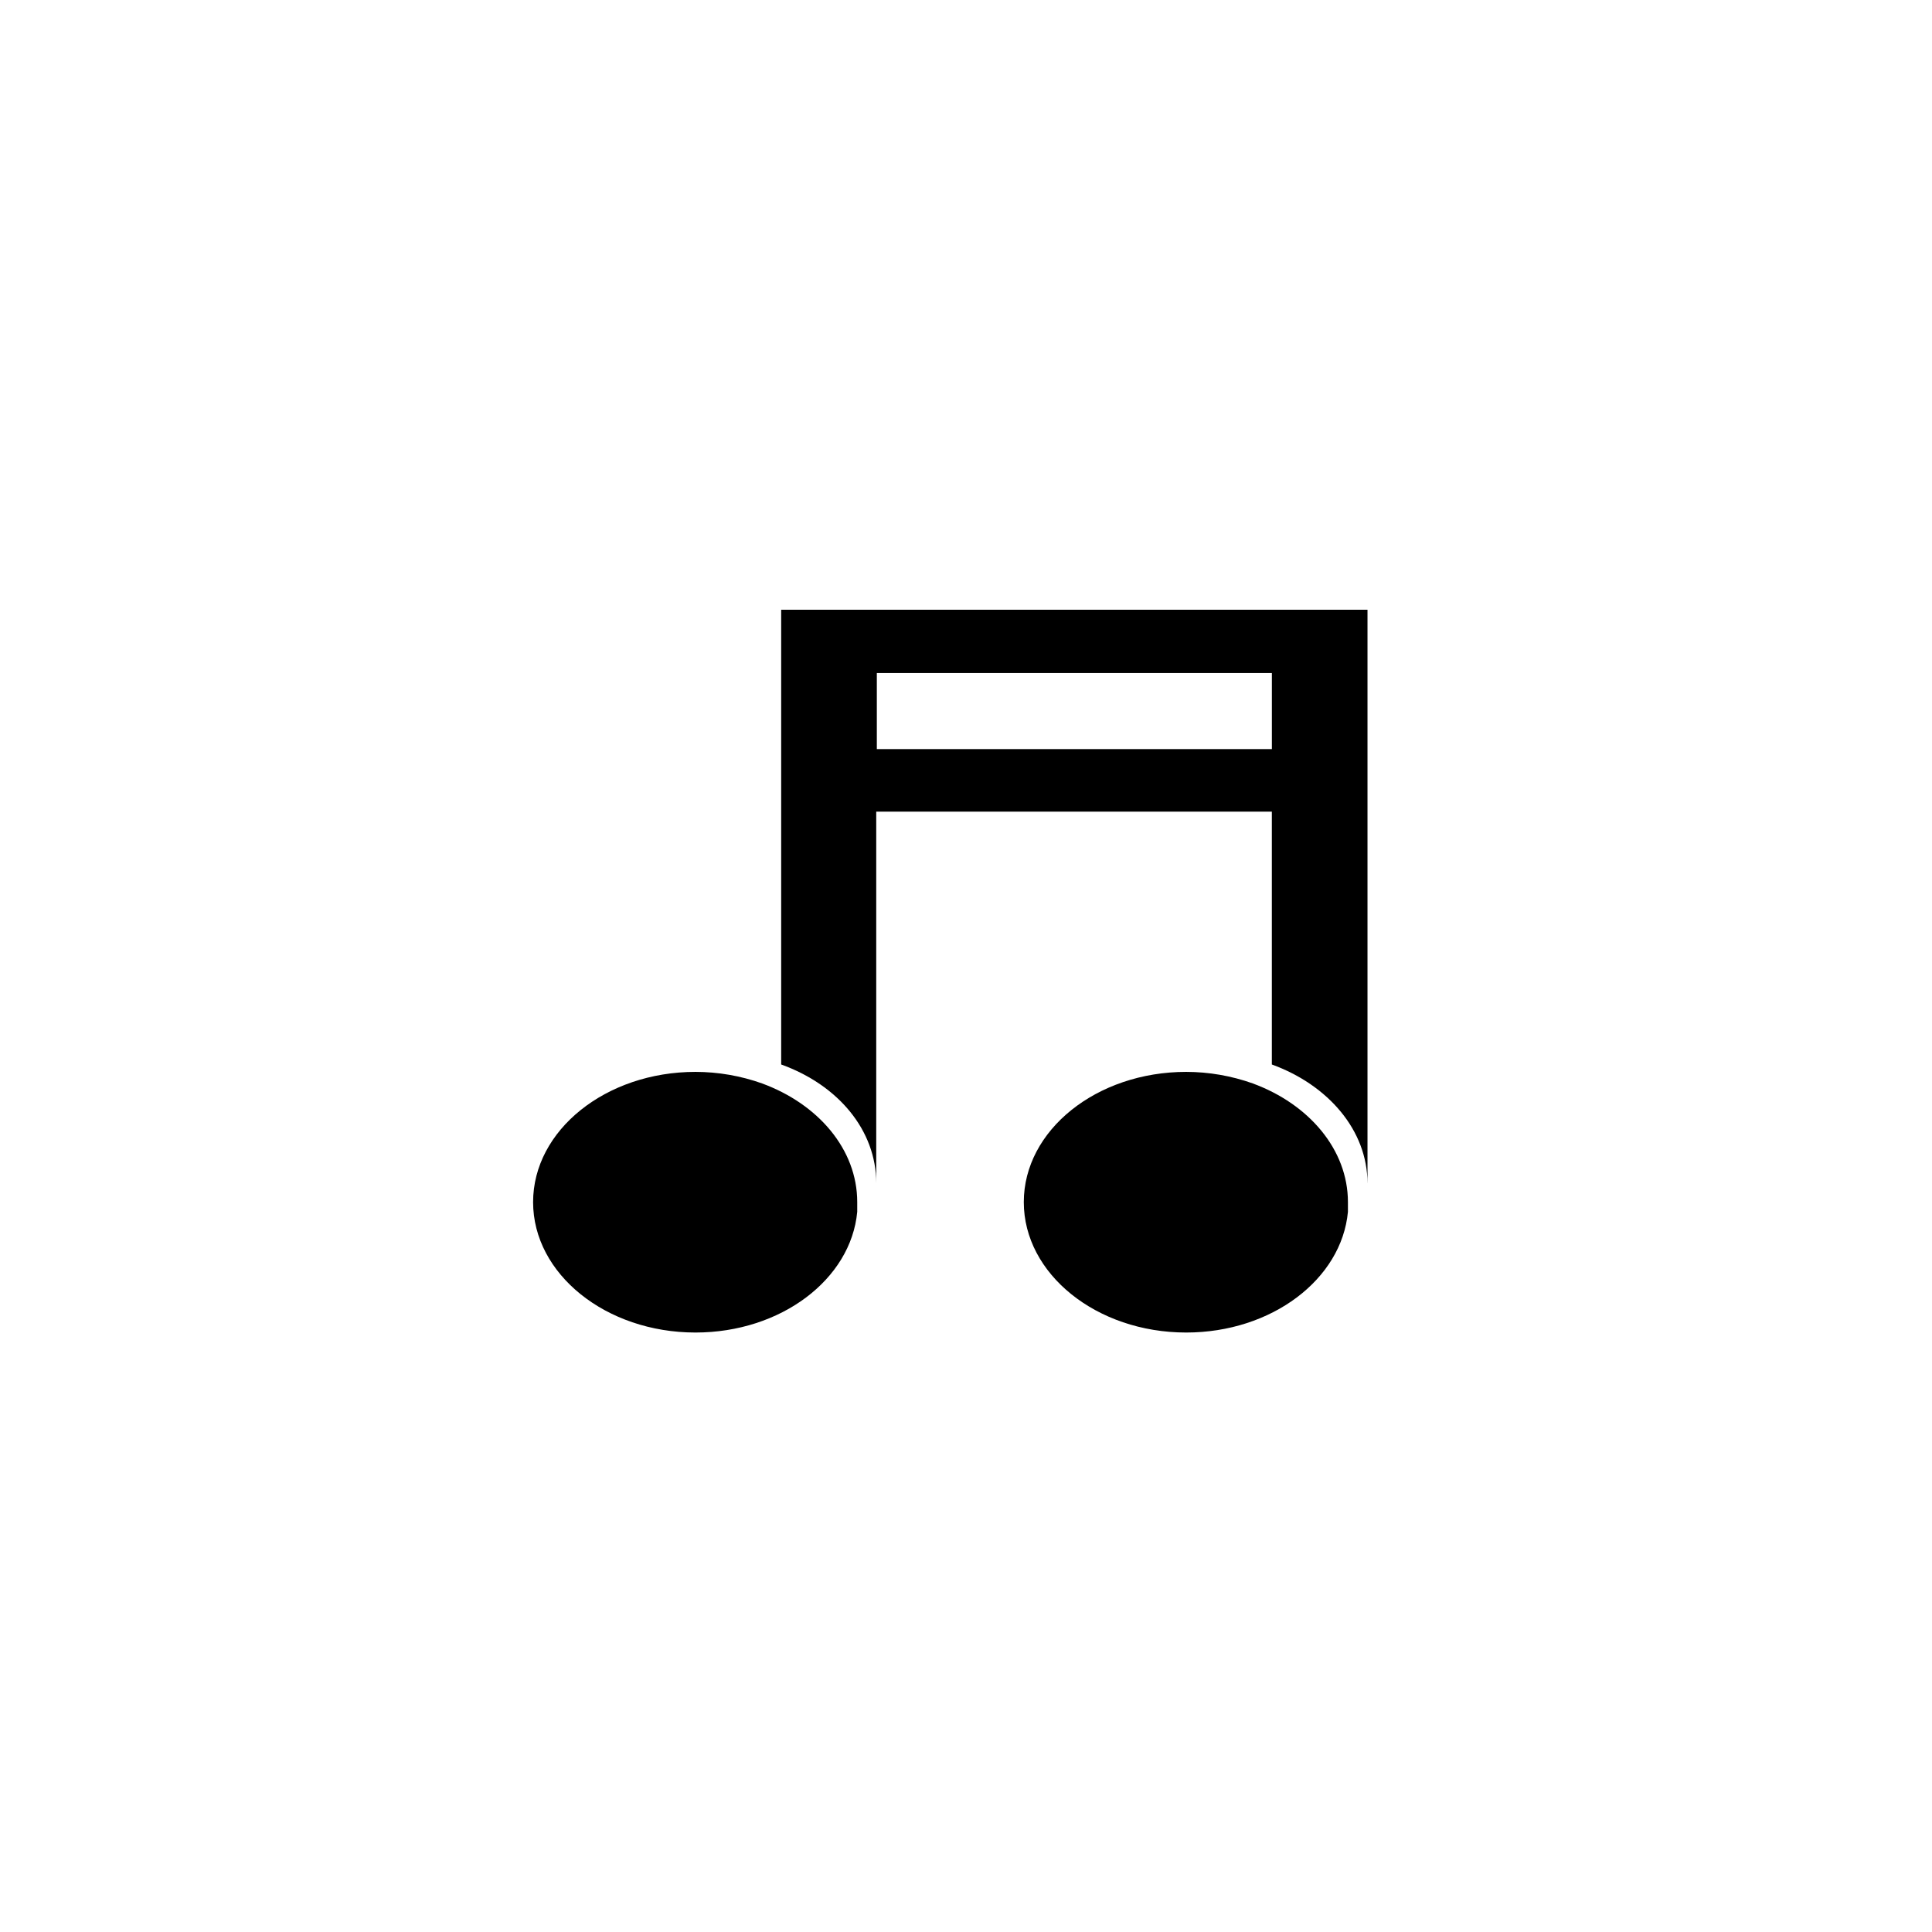 <?xml version="1.0" encoding="UTF-8"?>
<!-- Uploaded to: ICON Repo, www.svgrepo.com, Generator: ICON Repo Mixer Tools -->
<svg fill="#000000" width="800px" height="800px" version="1.1" viewBox="144 144 512 512" xmlns="http://www.w3.org/2000/svg">
 <g>
  <path d="m506.4 457.54v-151.95h-155.38v120.51c15.113 5.441 25.191 17.434 25.191 31.438v-98.445h104.84v67.008c14.961 5.438 25.34 17.48 25.34 31.438zm-130.03-115.02v-20.152h104.69v20.152z"/>
  <path d="m458.34 428.06c-23.73 0-43.023 15.469-43.023 34.512s19.297 34.562 43.023 34.562c22.672 0 41.211-14.105 42.875-31.992v-2.57c0-13.957-10.379-25.996-25.191-31.438v-0.004c-5.676-2.023-11.656-3.062-17.684-3.07z"/>
  <path d="m328.3 428.06c-23.73 0-43.023 15.469-43.023 34.512s19.297 34.562 43.023 34.562c22.672 0 41.211-14.105 42.875-31.992v-2.57c0-14.008-10.379-25.996-25.191-31.438v-0.004c-5.676-2.023-11.656-3.062-17.684-3.07z"/>
 </g>
</svg>